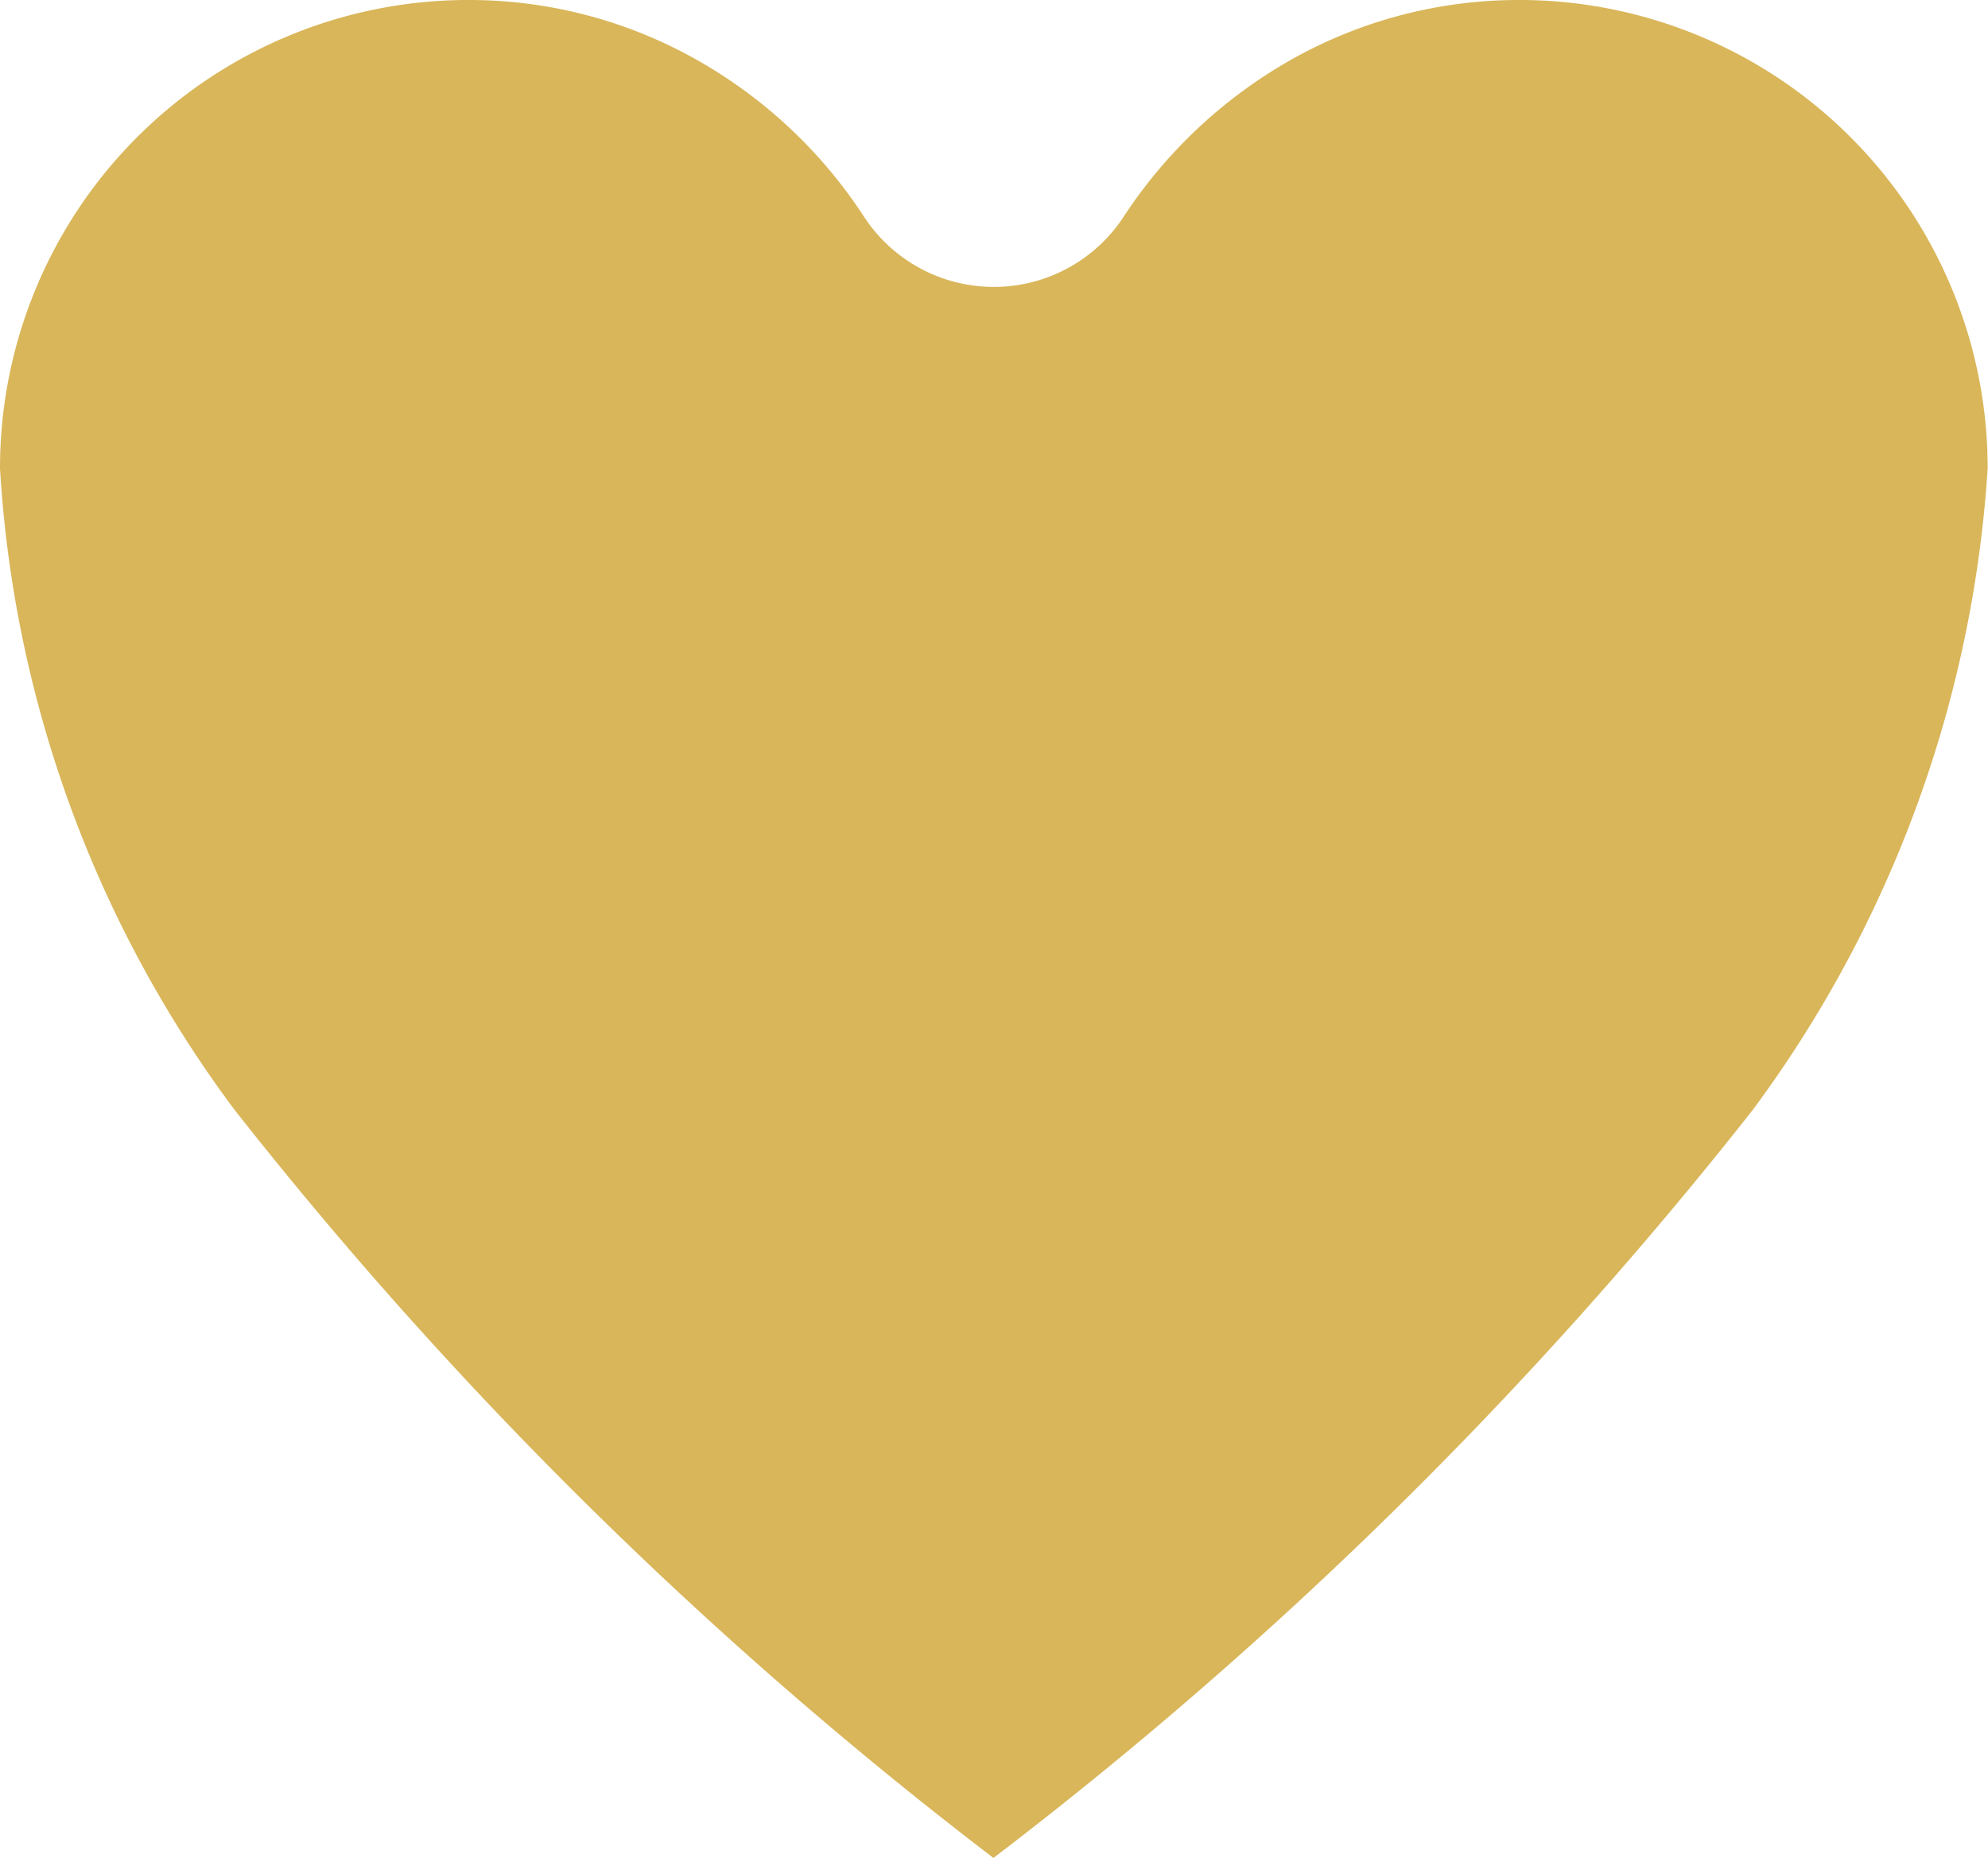 <svg xmlns="http://www.w3.org/2000/svg" width="23.535" height="22" viewBox="0 0 23.535 22"><path d="M25.452,18.407a50.115,50.115,0,0,1-8.991,8.86A50.19,50.19,0,0,1,7.47,18.4,14.1,14.1,0,0,1,4.7,10.814a5.544,5.544,0,0,1,5.5-5.547h.059a5.478,5.478,0,0,1,2.685.706,5.709,5.709,0,0,1,1.986,1.862,1.836,1.836,0,0,0,3.071,0,5.766,5.766,0,0,1,1.986-1.862,5.478,5.478,0,0,1,2.685-.706h.059a5.544,5.544,0,0,1,5.5,5.547A14.274,14.274,0,0,1,25.452,18.407Z" transform="translate(-4.7 -5.267)" fill="#d9b65a"/></svg>
